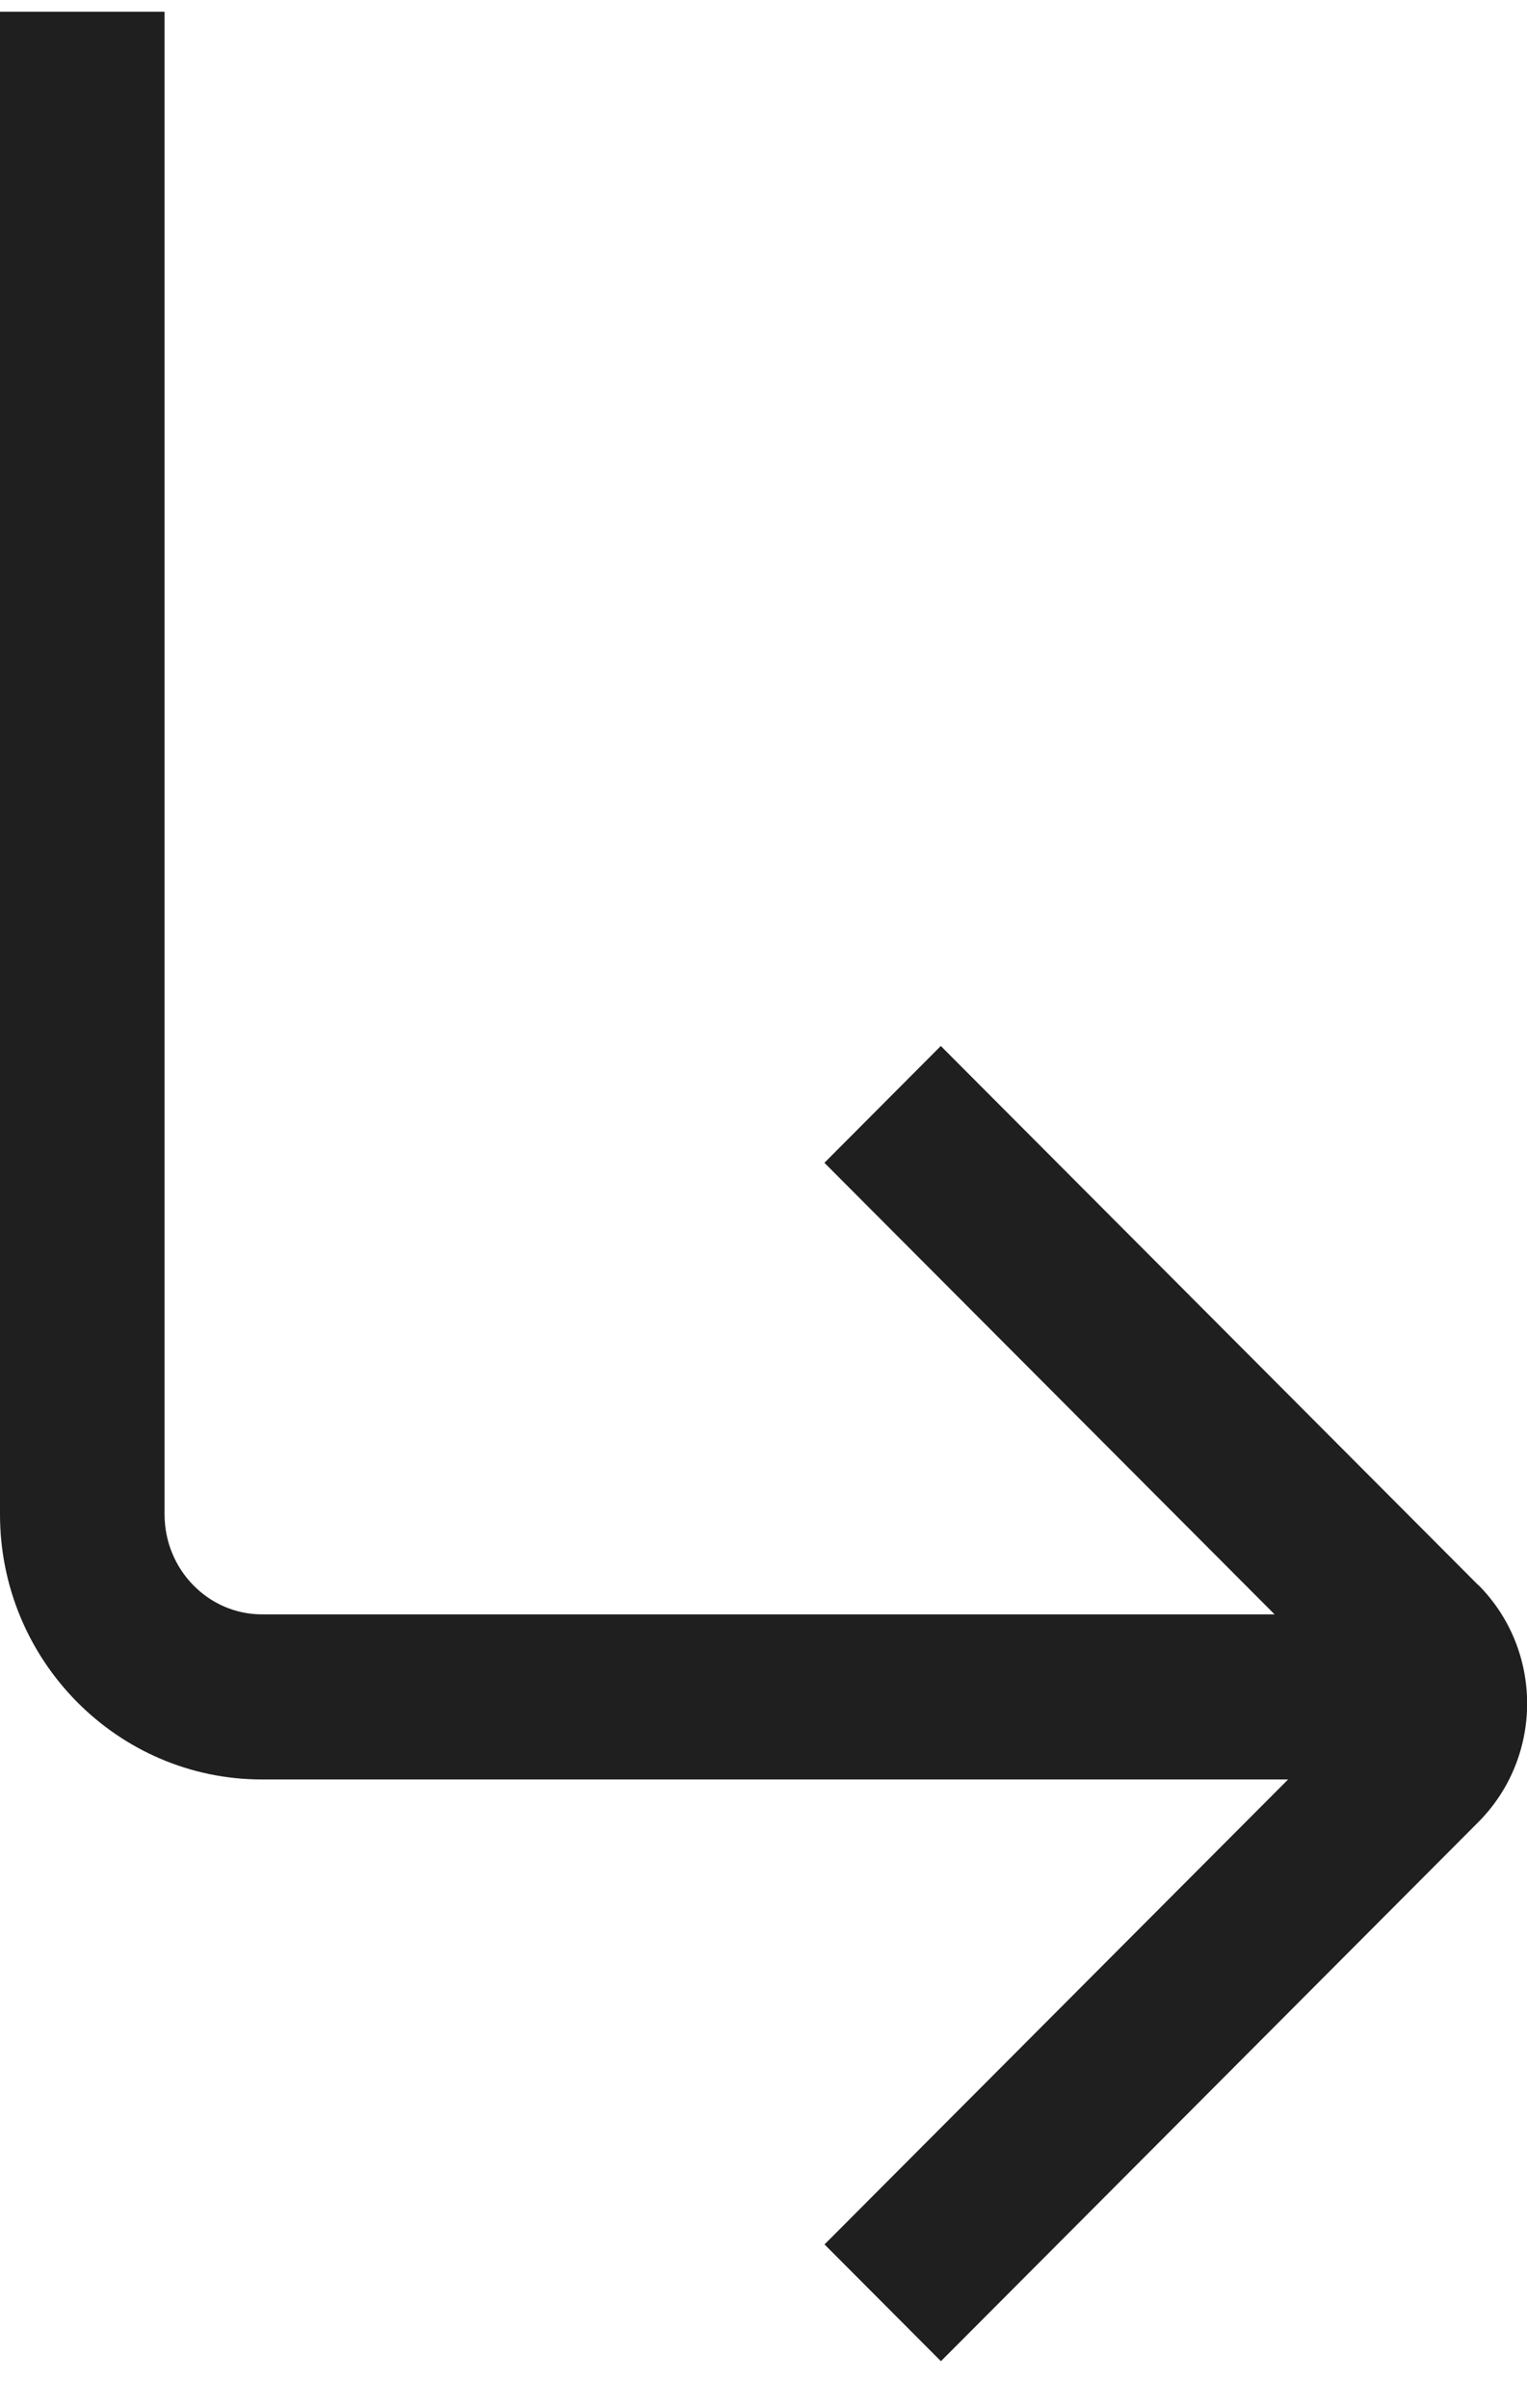 <svg width="26" height="41" viewBox="0 0 26 41" fill="none" xmlns="http://www.w3.org/2000/svg">
<g clip-path="url(#clip0_2310_677)">
<path d="M25.167 26.984L16.019 17.808L14.037 19.797L21.702 27.485H4.461C3.546 27.485 2.802 26.721 2.802 25.783V0.2H0V25.783C0 28.272 2.002 30.296 4.461 30.296H21.932L14.039 38.212L16.021 40.2L25.169 31.024C26.28 29.91 26.28 28.096 25.169 26.982L25.167 26.984Z" fill="#201F1F"/>
</g>
<defs>
<clipPath id="clip0_2310_677">
<rect width="26" height="40" fill="white" transform="translate(0 0.2)"/>
</clipPath>
</defs>
</svg>

